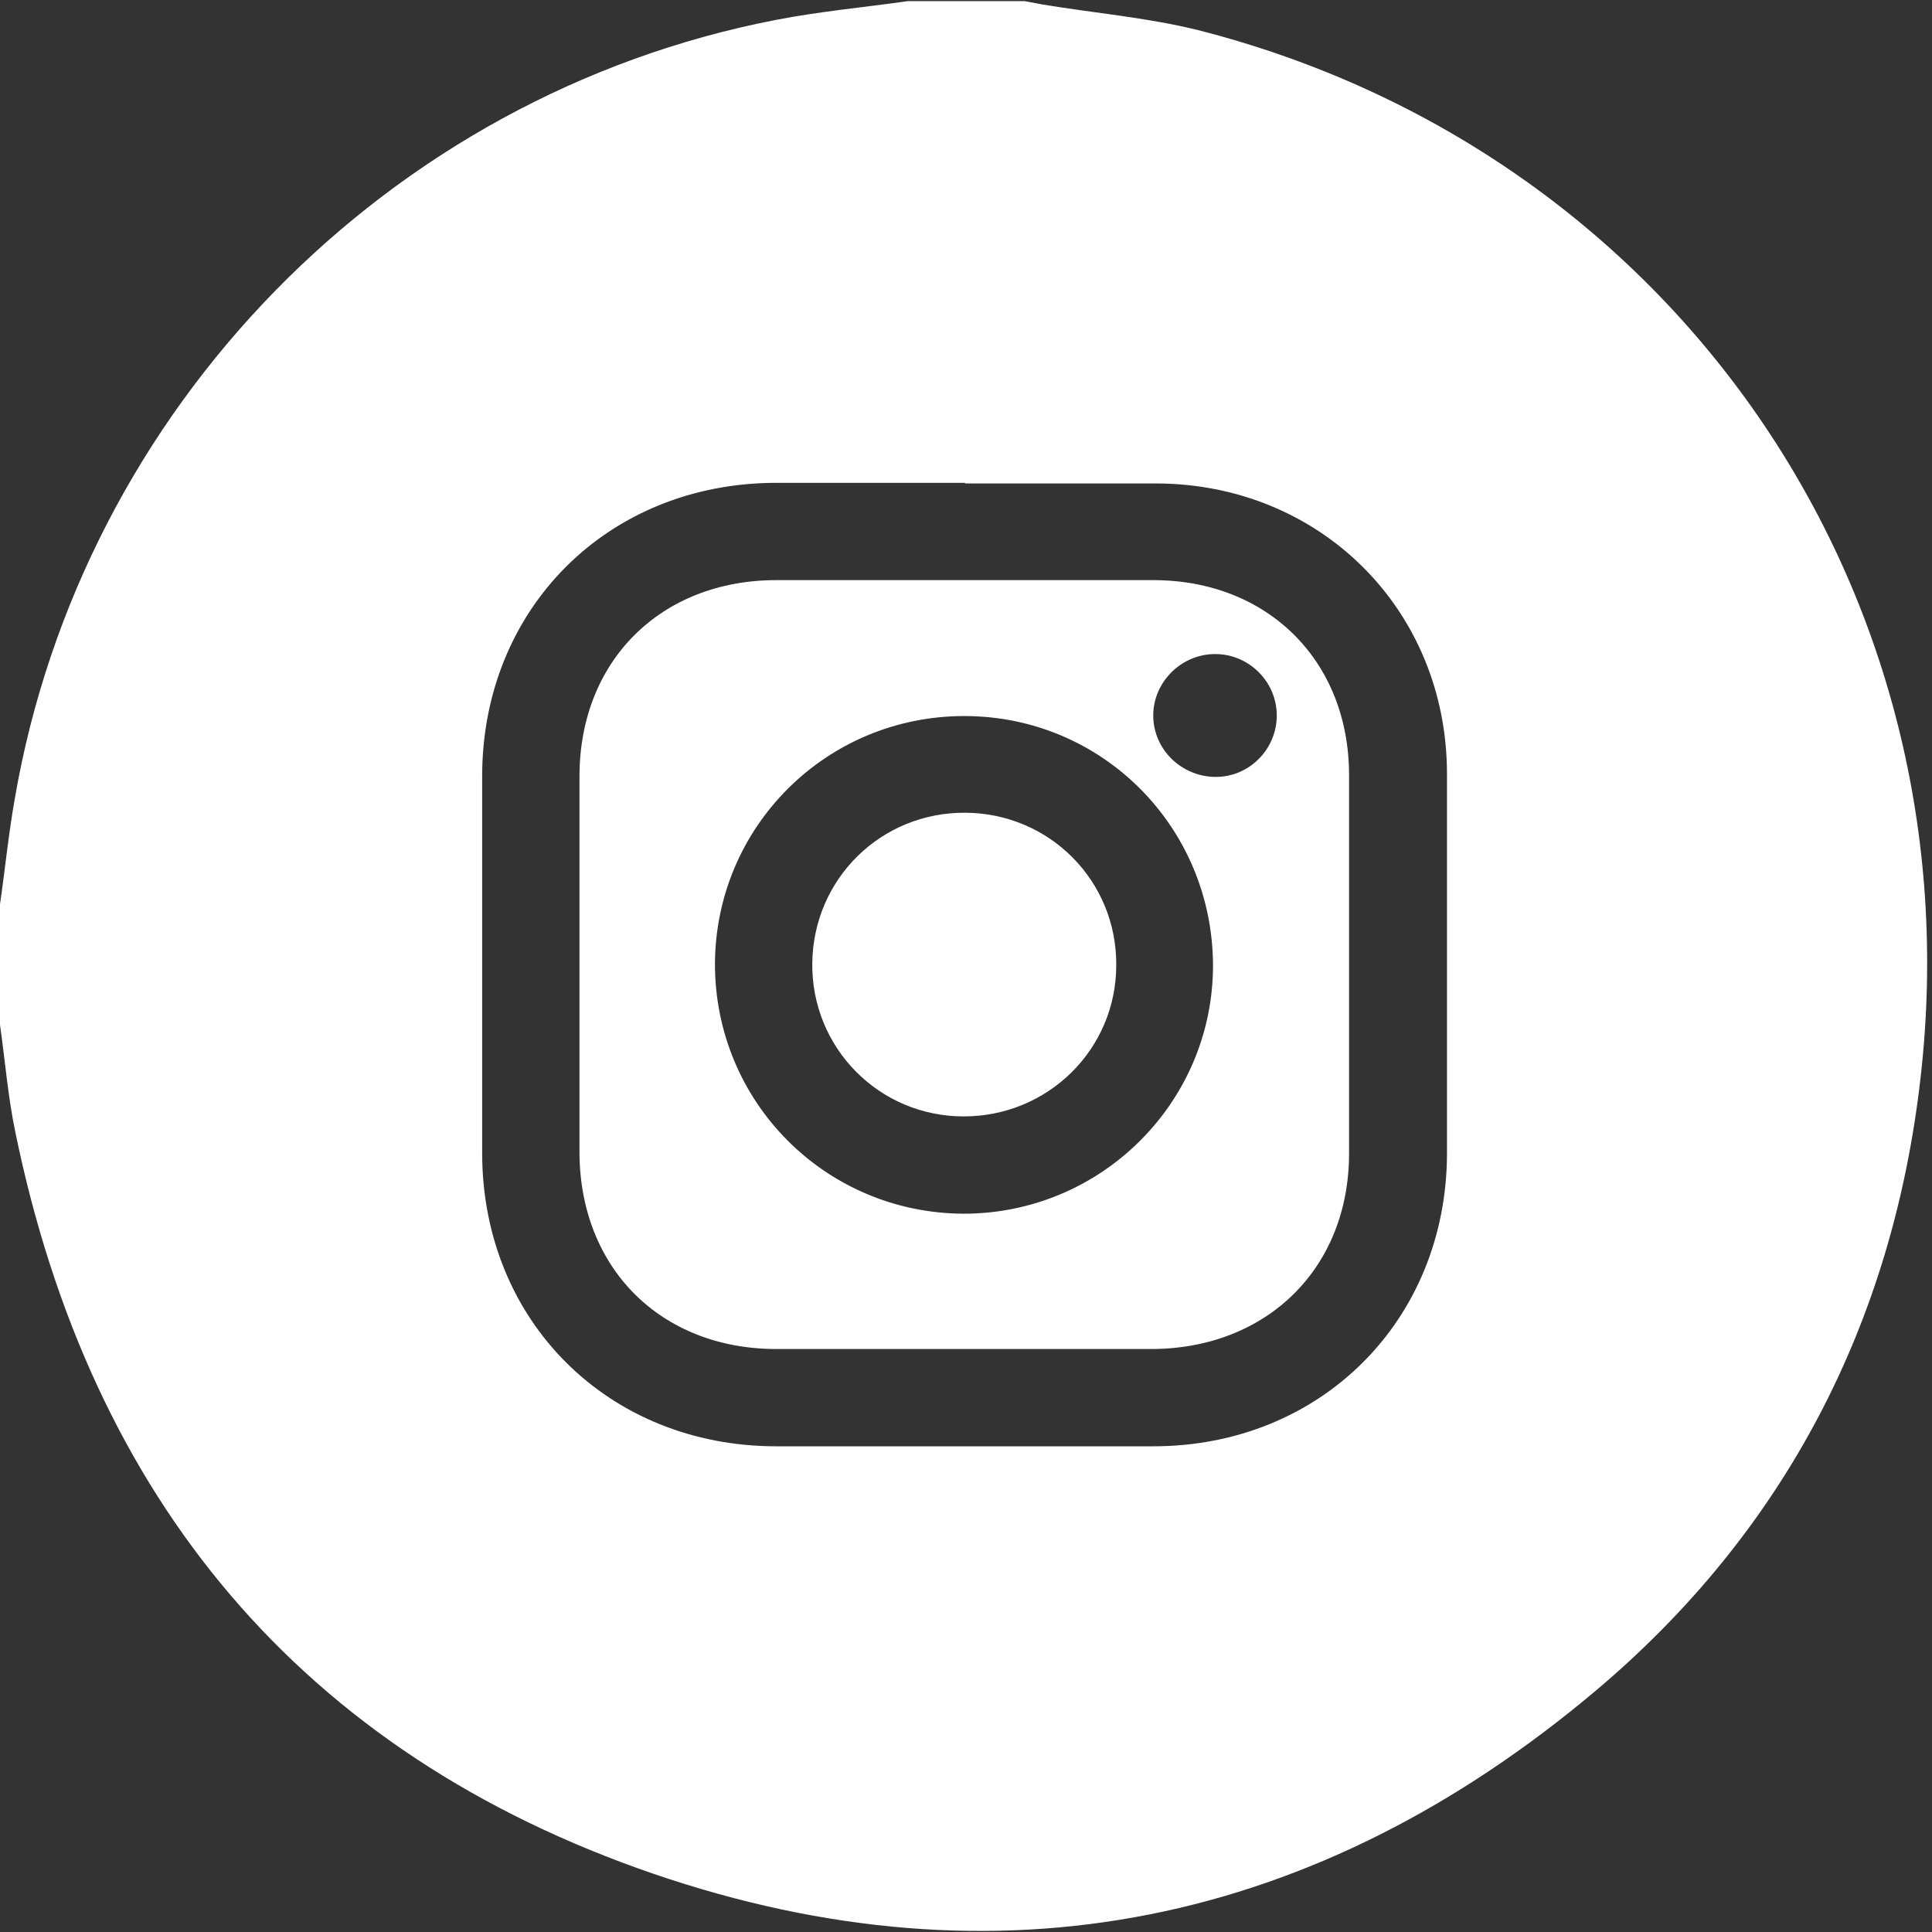 <svg width="48" height="48" viewBox="0 0 48 48" fill="none" xmlns="http://www.w3.org/2000/svg">
<rect x="0" y="0" width="48" height="48" fill="#333333" stroke="none"/>
<path d="M22.557 0.028C23.519 0.028 24.495 0.028 25.456 0.028C25.612 0.057 25.753 0.085 25.909 0.113C27.196 0.325 28.511 0.438 29.77 0.749C41.564 3.759 49.102 14.667 47.716 26.776C47.023 32.881 44.336 38.052 39.641 42.009C32.725 47.83 24.806 49.483 16.25 46.559C7.467 43.549 2.249 37.219 0.382 28.133C0.198 27.257 0.127 26.353 0 25.462C0 24.459 0 23.47 0 22.467C0.127 21.591 0.212 20.715 0.368 19.839C2.037 10.145 9.631 2.36 19.276 0.495C20.365 0.283 21.454 0.184 22.557 0.028ZM23.971 11.996C22.416 11.996 20.846 11.996 19.29 11.996C15.104 11.996 11.979 15.119 11.979 19.288C11.979 22.41 11.979 25.519 11.979 28.642C11.979 32.81 15.104 35.933 19.29 35.933C22.416 35.933 25.527 35.933 28.652 35.933C32.81 35.933 35.936 32.81 35.95 28.67C35.95 25.519 35.95 22.382 35.95 19.231C35.95 15.148 32.796 12.011 28.709 12.011C27.139 12.011 25.555 12.011 23.985 12.011L23.971 11.996Z" fill="white"/>
<path d="M23.971 33.516C22.416 33.516 20.846 33.516 19.29 33.516C16.419 33.516 14.411 31.51 14.397 28.642C14.397 25.519 14.397 22.41 14.397 19.288C14.397 16.419 16.419 14.413 19.29 14.413C22.416 14.413 25.527 14.413 28.652 14.413C31.495 14.413 33.517 16.419 33.517 19.259C33.517 22.396 33.517 25.519 33.517 28.656C33.517 31.496 31.495 33.488 28.652 33.516C27.097 33.516 25.527 33.516 23.971 33.516ZM17.763 23.95C17.763 27.37 20.492 30.125 23.915 30.154C27.337 30.168 30.123 27.412 30.137 24.007C30.137 20.559 27.394 17.79 23.957 17.79C20.535 17.79 17.777 20.531 17.763 23.95ZM30.208 19.302C31.043 19.302 31.721 18.609 31.721 17.776C31.721 16.928 31.014 16.235 30.166 16.25C29.331 16.264 28.652 16.956 28.652 17.776C28.652 18.623 29.36 19.302 30.208 19.302Z" fill="white"/>
<path d="M27.733 23.978C27.733 26.07 26.036 27.737 23.943 27.737C21.836 27.737 20.153 26.027 20.181 23.922C20.209 21.831 21.892 20.177 23.986 20.192C26.079 20.206 27.747 21.887 27.733 23.978Z" fill="white"/>
</svg>
